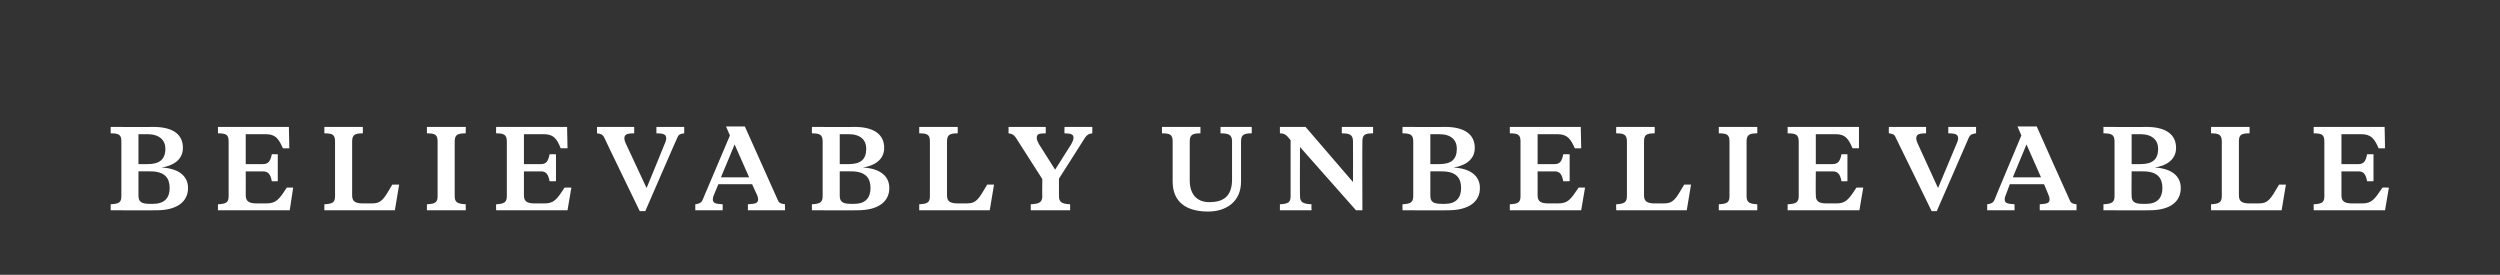 <?xml version="1.0" standalone="no"?><!DOCTYPE svg PUBLIC "-//W3C//DTD SVG 1.1//EN" "http://www.w3.org/Graphics/SVG/1.1/DTD/svg11.dtd"><svg xmlns="http://www.w3.org/2000/svg" version="1.1" width="585px" height="64.3px" viewBox="0 -28 585 64.3" style="top:-28px"><rect x="0" y="-28" width="585" height="64.3" fill="#333333" stroke="none"/>  <desc>BELIEVABLY UNBELIEVABLE</desc>  <defs/>  <g id="Polygon165645">    <path d="M 25.9 19.8 C 27.8 19.7 28.4 19.4 28.4 17.9 C 28.4 17.9 28.4 5.1 28.4 5.1 C 28.4 3.5 27.8 3.2 25.9 3.2 C 25.88 3.17 25.9 1.7 25.9 1.7 C 25.9 1.7 35.93 1.75 35.9 1.7 C 40.4 1.7 42.8 3.4 42.8 6.6 C 42.8 9.4 40.5 10.8 37.8 11.2 C 41.7 11.4 44 13.1 44 16 C 44 19.2 41.4 21.2 36.7 21.2 C 36.66 21.25 25.9 21.2 25.9 21.2 C 25.9 21.2 25.88 19.82 25.9 19.8 Z M 32.4 12.1 C 32.4 12.1 32.41 17.8 32.4 17.8 C 32.4 19.3 33.2 19.7 35.1 19.7 C 35.1 19.7 35.8 19.7 35.8 19.7 C 38.5 19.7 39.7 18.3 39.7 16 C 39.7 13.7 38.6 12.1 35.2 12.1 C 35.16 12.07 32.4 12.1 32.4 12.1 Z M 32.4 3.4 L 32.4 10.4 C 32.4 10.4 34.56 10.4 34.6 10.4 C 37.3 10.4 38.7 9.3 38.7 6.8 C 38.7 4.8 37.3 3.4 34.5 3.4 C 34.53 3.42 32.4 3.4 32.4 3.4 Z M 63.6 14.4 C 63.3 12.8 62.8 12.1 61.5 12.1 C 61.5 12.1 57.5 12.1 57.5 12.1 C 57.5 12.1 57.53 17.7 57.5 17.7 C 57.5 19.2 58.4 19.6 60.1 19.6 C 60.1 19.6 62.3 19.6 62.3 19.6 C 64.6 19.6 65.3 18.7 67.1 15.9 C 67.08 15.87 68.6 15.9 68.6 15.9 L 67.8 21.2 L 51 21.2 C 51 21.2 51 19.82 51 19.8 C 52.9 19.7 53.5 19.4 53.5 17.9 C 53.5 17.9 53.5 5.1 53.5 5.1 C 53.5 3.5 52.9 3.2 51 3.2 C 51 3.17 51 1.7 51 1.7 L 67.6 1.7 L 67.7 6.7 C 67.7 6.7 66.18 6.72 66.2 6.7 C 65.2 4.4 64.4 3.4 62.2 3.4 C 62.15 3.42 57.5 3.4 57.5 3.4 L 57.5 10.4 C 57.5 10.4 61.5 10.42 61.5 10.4 C 62.8 10.4 63.3 9.7 63.6 8.1 C 63.55 8.07 65 8.1 65 8.1 L 65 14.4 C 65 14.4 63.55 14.45 63.6 14.4 Z M 82.4 17.7 C 82.4 19.2 83.2 19.6 85 19.6 C 85 19.6 87 19.6 87 19.6 C 89.3 19.6 89.8 18.6 91.8 15.2 C 91.78 15.2 93.4 15.2 93.4 15.2 L 92.4 21.2 L 75.9 21.2 C 75.9 21.2 75.88 19.82 75.9 19.8 C 77.8 19.7 78.4 19.4 78.4 17.9 C 78.4 17.9 78.4 5.1 78.4 5.1 C 78.4 3.5 77.8 3.2 75.9 3.2 C 75.88 3.17 75.9 1.7 75.9 1.7 L 84.9 1.7 C 84.9 1.7 84.93 3.17 84.9 3.2 C 83.1 3.2 82.4 3.5 82.4 5.1 C 82.4 5.1 82.4 17.7 82.4 17.7 Z M 102.4 5.1 C 102.4 3.5 101.8 3.2 99.9 3.2 C 99.9 3.17 99.9 1.7 99.9 1.7 L 109 1.7 C 109 1.7 108.95 3.17 109 3.2 C 107.1 3.2 106.4 3.5 106.4 5.1 C 106.4 5.1 106.4 17.9 106.4 17.9 C 106.4 19.4 107.1 19.7 109 19.8 C 108.95 19.82 109 21.2 109 21.2 L 99.9 21.2 C 99.9 21.2 99.9 19.82 99.9 19.8 C 101.8 19.7 102.4 19.4 102.4 17.9 C 102.4 17.9 102.4 5.1 102.4 5.1 Z M 128.6 14.4 C 128.3 12.8 127.8 12.1 126.6 12.1 C 126.55 12.1 122.6 12.1 122.6 12.1 C 122.6 12.1 122.58 17.7 122.6 17.7 C 122.6 19.2 123.4 19.6 125.2 19.6 C 125.2 19.6 127.4 19.6 127.4 19.6 C 129.6 19.6 130.3 18.7 132.1 15.9 C 132.13 15.87 133.7 15.9 133.7 15.9 L 132.8 21.2 L 116.1 21.2 C 116.1 21.2 116.05 19.82 116.1 19.8 C 117.9 19.7 118.6 19.4 118.6 17.9 C 118.6 17.9 118.6 5.1 118.6 5.1 C 118.6 3.5 117.9 3.2 116.1 3.2 C 116.05 3.17 116.1 1.7 116.1 1.7 L 132.7 1.7 L 132.8 6.7 C 132.8 6.7 131.23 6.72 131.2 6.7 C 130.3 4.4 129.5 3.4 127.2 3.4 C 127.2 3.42 122.6 3.4 122.6 3.4 L 122.6 10.4 C 122.6 10.4 126.55 10.42 126.6 10.4 C 127.8 10.4 128.3 9.7 128.6 8.1 C 128.6 8.07 130.1 8.1 130.1 8.1 L 130.1 14.4 C 130.1 14.4 128.6 14.45 128.6 14.4 Z M 155.6 5.5 C 155.8 5.1 155.9 4.7 155.9 4.4 C 155.9 3.5 155.4 3.2 153.6 3.2 C 153.6 3.17 153.6 1.7 153.6 1.7 L 160.1 1.7 C 160.1 1.7 160.13 3.17 160.1 3.2 C 159.3 3.3 158.8 3.4 158.5 4.2 C 158.45 4.2 151 21.4 151 21.4 L 149.7 21.4 C 149.7 21.4 141.35 4.2 141.4 4.2 C 141 3.4 140.5 3.3 139.7 3.2 C 139.68 3.17 139.7 1.7 139.7 1.7 L 148.4 1.7 C 148.4 1.7 148.43 3.17 148.4 3.2 C 146.6 3.2 146.1 3.5 146.1 4.4 C 146.1 4.7 146.2 5.1 146.4 5.5 C 146.4 5.5 151.3 16 151.3 16 C 151.3 16 155.63 5.5 155.6 5.5 Z M 176 15.1 L 168.1 15.1 C 168.1 15.1 167.1 17.5 167.1 17.5 C 166.9 17.9 166.8 18.3 166.8 18.6 C 166.8 19.5 167.3 19.7 169.1 19.8 C 169.13 19.82 169.1 21.2 169.1 21.2 L 162.7 21.2 C 162.7 21.2 162.7 19.82 162.7 19.8 C 163.5 19.7 164.1 19.5 164.4 18.8 C 164.38 18.8 170.8 3.7 170.8 3.7 L 169.9 1.6 L 174.3 1.6 C 174.3 1.6 181.98 18.8 182 18.8 C 182.3 19.6 182.9 19.7 183.7 19.8 C 183.65 19.82 183.7 21.2 183.7 21.2 L 175 21.2 C 175 21.2 175.03 19.82 175 19.8 C 176.9 19.7 177.4 19.5 177.4 18.6 C 177.4 18.3 177.3 17.9 177.1 17.5 C 177.05 17.5 176 15.1 176 15.1 Z M 168.7 13.5 L 175.3 13.5 L 171.9 5.8 L 168.7 13.5 Z M 190 19.8 C 191.8 19.7 192.5 19.4 192.5 17.9 C 192.5 17.9 192.5 5.1 192.5 5.1 C 192.5 3.5 191.8 3.2 190 3.2 C 189.95 3.17 190 1.7 190 1.7 C 190 1.7 200 1.75 200 1.7 C 204.4 1.7 206.9 3.4 206.9 6.6 C 206.9 9.4 204.6 10.8 201.9 11.2 C 205.8 11.4 208.1 13.1 208.1 16 C 208.1 19.2 205.5 21.2 200.7 21.2 C 200.73 21.25 190 21.2 190 21.2 C 190 21.2 189.95 19.82 190 19.8 Z M 196.5 12.1 C 196.5 12.1 196.48 17.8 196.5 17.8 C 196.5 19.3 197.3 19.7 199.2 19.7 C 199.2 19.7 199.9 19.7 199.9 19.7 C 202.5 19.7 203.7 18.3 203.7 16 C 203.7 13.7 202.6 12.1 199.2 12.1 C 199.23 12.07 196.5 12.1 196.5 12.1 Z M 196.5 3.4 L 196.5 10.4 C 196.5 10.4 198.63 10.4 198.6 10.4 C 201.4 10.4 202.7 9.3 202.7 6.8 C 202.7 4.8 201.4 3.4 198.6 3.4 C 198.6 3.42 196.5 3.4 196.5 3.4 Z M 221.6 17.7 C 221.6 19.2 222.4 19.6 224.2 19.6 C 224.2 19.6 226.2 19.6 226.2 19.6 C 228.5 19.6 229 18.6 231 15.2 C 230.98 15.2 232.6 15.2 232.6 15.2 L 231.6 21.2 L 215.1 21.2 C 215.1 21.2 215.08 19.82 215.1 19.8 C 217 19.7 217.6 19.4 217.6 17.9 C 217.6 17.9 217.6 5.1 217.6 5.1 C 217.6 3.5 217 3.2 215.1 3.2 C 215.08 3.17 215.1 1.7 215.1 1.7 L 224.1 1.7 C 224.1 1.7 224.13 3.17 224.1 3.2 C 222.3 3.2 221.6 3.5 221.6 5.1 C 221.6 5.1 221.6 17.7 221.6 17.7 Z M 250.7 5.7 C 251 5.1 251.2 4.7 251.2 4.2 C 251.2 3.5 250.7 3.2 249.1 3.2 C 249.05 3.17 249.1 1.7 249.1 1.7 L 255.6 1.7 C 255.6 1.7 255.6 3.17 255.6 3.2 C 254.8 3.3 254.4 3.5 253.9 4.2 C 253.93 4.2 247.8 13.8 247.8 13.8 C 247.8 13.8 247.8 17.87 247.8 17.9 C 247.8 19.4 248.6 19.7 250.4 19.8 C 250.43 19.82 250.4 21.2 250.4 21.2 L 241.2 21.2 C 241.2 21.2 241.2 19.82 241.2 19.8 C 243.1 19.7 243.9 19.4 243.9 17.9 C 243.85 17.87 243.9 13.9 243.9 13.9 C 243.9 13.9 237.68 4.2 237.7 4.2 C 237.2 3.5 236.8 3.3 236 3.2 C 236 3.17 236 1.7 236 1.7 L 244.7 1.7 C 244.7 1.7 244.73 3.17 244.7 3.2 C 243 3.2 242.6 3.4 242.6 4.3 C 242.6 4.7 242.8 5.1 243.1 5.7 C 243.1 5.7 246.9 11.7 246.9 11.7 C 246.9 11.7 250.68 5.7 250.7 5.7 Z M 278.4 14.2 C 278.4 17.4 280 19.3 283 19.3 C 286.2 19.3 288.3 18 288.3 14 C 288.3 14 288.3 5.1 288.3 5.1 C 288.3 3.5 287.5 3.2 285.6 3.2 C 285.58 3.17 285.6 1.7 285.6 1.7 L 292.9 1.7 C 292.9 1.7 292.93 3.17 292.9 3.2 C 291.1 3.2 290.4 3.5 290.4 5.1 C 290.4 5.1 290.4 14.5 290.4 14.5 C 290.4 19.3 286.8 21.5 282.7 21.5 C 277.5 21.5 274.4 19.2 274.4 14.5 C 274.4 14.5 274.4 5.1 274.4 5.1 C 274.4 3.5 273.8 3.2 271.9 3.2 C 271.88 3.17 271.9 1.7 271.9 1.7 L 280.9 1.7 C 280.9 1.7 280.93 3.17 280.9 3.2 C 279.1 3.2 278.4 3.5 278.4 5.1 C 278.4 5.1 278.4 14.2 278.4 14.2 Z M 302 4.8 C 301.1 3.7 300.7 3.2 299.5 3.2 C 299.5 3.17 299.5 1.7 299.5 1.7 L 305.5 1.7 L 316.6 14.6 C 316.6 14.6 316.63 5.12 316.6 5.1 C 316.6 3.5 315.8 3.2 314 3.2 C 313.95 3.17 314 1.7 314 1.7 L 321.3 1.7 C 321.3 1.7 321.3 3.17 321.3 3.2 C 319.4 3.2 318.8 3.5 318.8 5.1 C 318.75 5.12 318.8 21.2 318.8 21.2 L 317.3 21.2 L 304.2 6.4 C 304.2 6.4 304.15 17.87 304.2 17.9 C 304.2 19.4 305 19.7 306.9 19.8 C 306.85 19.82 306.9 21.2 306.9 21.2 L 299.5 21.2 C 299.5 21.2 299.5 19.82 299.5 19.8 C 301.4 19.7 302 19.4 302 17.9 C 302 17.9 302 4.8 302 4.8 Z M 328.2 19.8 C 330 19.7 330.7 19.4 330.7 17.9 C 330.7 17.9 330.7 5.1 330.7 5.1 C 330.7 3.5 330 3.2 328.2 3.2 C 328.15 3.17 328.2 1.7 328.2 1.7 C 328.2 1.7 338.2 1.75 338.2 1.7 C 342.6 1.7 345.1 3.4 345.1 6.6 C 345.1 9.4 342.8 10.8 340.1 11.2 C 344 11.4 346.3 13.1 346.3 16 C 346.3 19.2 343.7 21.2 338.9 21.2 C 338.93 21.25 328.2 21.2 328.2 21.2 C 328.2 21.2 328.15 19.82 328.2 19.8 Z M 334.7 12.1 C 334.7 12.1 334.68 17.8 334.7 17.8 C 334.7 19.3 335.5 19.7 337.4 19.7 C 337.4 19.7 338.1 19.7 338.1 19.7 C 340.7 19.7 341.9 18.3 341.9 16 C 341.9 13.7 340.8 12.1 337.4 12.1 C 337.43 12.07 334.7 12.1 334.7 12.1 Z M 334.7 3.4 L 334.7 10.4 C 334.7 10.4 336.83 10.4 336.8 10.4 C 339.6 10.4 340.9 9.3 340.9 6.8 C 340.9 4.8 339.6 3.4 336.8 3.4 C 336.8 3.42 334.7 3.4 334.7 3.4 Z M 365.8 14.4 C 365.5 12.8 365 12.1 363.8 12.1 C 363.78 12.1 359.8 12.1 359.8 12.1 C 359.8 12.1 359.8 17.7 359.8 17.7 C 359.8 19.2 360.6 19.6 362.4 19.6 C 362.4 19.6 364.6 19.6 364.6 19.6 C 366.9 19.6 367.5 18.7 369.4 15.9 C 369.35 15.87 370.9 15.9 370.9 15.9 L 370 21.2 L 353.3 21.2 C 353.3 21.2 353.28 19.82 353.3 19.8 C 355.2 19.7 355.8 19.4 355.8 17.9 C 355.8 17.9 355.8 5.1 355.8 5.1 C 355.8 3.5 355.2 3.2 353.3 3.2 C 353.28 3.17 353.3 1.7 353.3 1.7 L 369.9 1.7 L 370 6.7 C 370 6.7 368.45 6.72 368.5 6.7 C 367.5 4.4 366.7 3.4 364.4 3.4 C 364.43 3.42 359.8 3.4 359.8 3.4 L 359.8 10.4 C 359.8 10.4 363.78 10.42 363.8 10.4 C 365 10.4 365.5 9.7 365.8 8.1 C 365.83 8.07 367.3 8.1 367.3 8.1 L 367.3 14.4 C 367.3 14.4 365.83 14.45 365.8 14.4 Z M 384.7 17.7 C 384.7 19.2 385.5 19.6 387.3 19.6 C 387.3 19.6 389.3 19.6 389.3 19.6 C 391.6 19.6 392.1 18.6 394.1 15.2 C 394.05 15.2 395.7 15.2 395.7 15.2 L 394.7 21.2 L 378.2 21.2 C 378.2 21.2 378.15 19.82 378.2 19.8 C 380 19.7 380.7 19.4 380.7 17.9 C 380.7 17.9 380.7 5.1 380.7 5.1 C 380.7 3.5 380 3.2 378.2 3.2 C 378.15 3.17 378.2 1.7 378.2 1.7 L 387.2 1.7 C 387.2 1.7 387.2 3.17 387.2 3.2 C 385.3 3.2 384.7 3.5 384.7 5.1 C 384.7 5.1 384.7 17.7 384.7 17.7 Z M 404.7 5.1 C 404.7 3.5 404.1 3.2 402.2 3.2 C 402.18 3.17 402.2 1.7 402.2 1.7 L 411.2 1.7 C 411.2 1.7 411.23 3.17 411.2 3.2 C 409.4 3.2 408.7 3.5 408.7 5.1 C 408.7 5.1 408.7 17.9 408.7 17.9 C 408.7 19.4 409.4 19.7 411.2 19.8 C 411.23 19.82 411.2 21.2 411.2 21.2 L 402.2 21.2 C 402.2 21.2 402.18 19.82 402.2 19.8 C 404.1 19.7 404.7 19.4 404.7 17.9 C 404.7 17.9 404.7 5.1 404.7 5.1 Z M 430.9 14.4 C 430.6 12.8 430.1 12.1 428.8 12.1 C 428.83 12.1 424.9 12.1 424.9 12.1 C 424.9 12.1 424.85 17.7 424.9 17.7 C 424.9 19.2 425.7 19.6 427.5 19.6 C 427.5 19.6 429.7 19.6 429.7 19.6 C 431.9 19.6 432.6 18.7 434.4 15.9 C 434.4 15.87 436 15.9 436 15.9 L 435.1 21.2 L 418.3 21.2 C 418.3 21.2 418.33 19.82 418.3 19.8 C 420.2 19.7 420.9 19.4 420.9 17.9 C 420.9 17.9 420.9 5.1 420.9 5.1 C 420.9 3.5 420.2 3.2 418.3 3.2 C 418.33 3.17 418.3 1.7 418.3 1.7 L 435 1.7 L 435 6.7 C 435 6.7 433.5 6.72 433.5 6.7 C 432.5 4.4 431.8 3.4 429.5 3.4 C 429.48 3.42 424.9 3.4 424.9 3.4 L 424.9 10.4 C 424.9 10.4 428.83 10.42 428.8 10.4 C 430.1 10.4 430.6 9.7 430.9 8.1 C 430.88 8.07 432.3 8.1 432.3 8.1 L 432.3 14.4 C 432.3 14.4 430.88 14.45 430.9 14.4 Z M 457.9 5.5 C 458.1 5.1 458.2 4.7 458.2 4.4 C 458.2 3.5 457.7 3.2 455.9 3.2 C 455.88 3.17 455.9 1.7 455.9 1.7 L 462.4 1.7 C 462.4 1.7 462.4 3.17 462.4 3.2 C 461.6 3.3 461.1 3.4 460.7 4.2 C 460.73 4.2 453.2 21.4 453.2 21.4 L 452 21.4 C 452 21.4 443.63 4.2 443.6 4.2 C 443.3 3.4 442.8 3.3 442 3.2 C 441.95 3.17 442 1.7 442 1.7 L 450.7 1.7 C 450.7 1.7 450.7 3.17 450.7 3.2 C 448.9 3.2 448.4 3.5 448.4 4.4 C 448.4 4.7 448.5 5.1 448.7 5.5 C 448.68 5.5 453.5 16 453.5 16 C 453.5 16 457.9 5.5 457.9 5.5 Z M 478.3 15.1 L 470.3 15.1 C 470.3 15.1 469.38 17.5 469.4 17.5 C 469.2 17.9 469.1 18.3 469.1 18.6 C 469.1 19.5 469.6 19.7 471.4 19.8 C 471.4 19.82 471.4 21.2 471.4 21.2 L 465 21.2 C 465 21.2 464.98 19.82 465 19.8 C 465.8 19.7 466.4 19.5 466.7 18.8 C 466.65 18.8 473 3.7 473 3.7 L 472.1 1.6 L 476.6 1.6 C 476.6 1.6 484.25 18.8 484.3 18.8 C 484.6 19.6 485.1 19.7 485.9 19.8 C 485.93 19.82 485.9 21.2 485.9 21.2 L 477.3 21.2 C 477.3 21.2 477.3 19.82 477.3 19.8 C 479.1 19.7 479.6 19.5 479.6 18.6 C 479.6 18.3 479.5 17.9 479.3 17.5 C 479.33 17.5 478.3 15.1 478.3 15.1 Z M 471 13.5 L 477.6 13.5 L 474.2 5.8 L 471 13.5 Z M 492.2 19.8 C 494.1 19.7 494.8 19.4 494.8 17.9 C 494.8 17.9 494.8 5.1 494.8 5.1 C 494.8 3.5 494.1 3.2 492.2 3.2 C 492.23 3.17 492.2 1.7 492.2 1.7 C 492.2 1.7 502.28 1.75 502.3 1.7 C 506.7 1.7 509.2 3.4 509.2 6.6 C 509.2 9.4 506.9 10.8 504.2 11.2 C 508 11.4 510.3 13.1 510.3 16 C 510.3 19.2 507.8 21.2 503 21.2 C 503 21.25 492.2 21.2 492.2 21.2 C 492.2 21.2 492.23 19.82 492.2 19.8 Z M 498.8 12.1 C 498.8 12.1 498.75 17.8 498.8 17.8 C 498.8 19.3 499.6 19.7 501.4 19.7 C 501.4 19.7 502.2 19.7 502.2 19.7 C 504.8 19.7 506 18.3 506 16 C 506 13.7 504.9 12.1 501.5 12.1 C 501.5 12.07 498.8 12.1 498.8 12.1 Z M 498.8 3.4 L 498.8 10.4 C 498.8 10.4 500.9 10.4 500.9 10.4 C 503.7 10.4 505 9.3 505 6.8 C 505 4.8 503.6 3.4 500.9 3.4 C 500.88 3.42 498.8 3.4 498.8 3.4 Z M 523.9 17.7 C 523.9 19.2 524.7 19.6 526.5 19.6 C 526.5 19.6 528.5 19.6 528.5 19.6 C 530.8 19.6 531.3 18.6 533.3 15.2 C 533.25 15.2 534.9 15.2 534.9 15.2 L 533.9 21.2 L 517.4 21.2 C 517.4 21.2 517.35 19.82 517.4 19.8 C 519.2 19.7 519.9 19.4 519.9 17.9 C 519.9 17.9 519.9 5.1 519.9 5.1 C 519.9 3.5 519.2 3.2 517.4 3.2 C 517.35 3.17 517.4 1.7 517.4 1.7 L 526.4 1.7 C 526.4 1.7 526.4 3.17 526.4 3.2 C 524.5 3.2 523.9 3.5 523.9 5.1 C 523.9 5.1 523.9 17.7 523.9 17.7 Z M 553.9 14.4 C 553.6 12.8 553.1 12.1 551.9 12.1 C 551.88 12.1 547.9 12.1 547.9 12.1 C 547.9 12.1 547.9 17.7 547.9 17.7 C 547.9 19.2 548.7 19.6 550.5 19.6 C 550.5 19.6 552.7 19.6 552.7 19.6 C 555 19.6 555.6 18.7 557.5 15.9 C 557.45 15.87 559 15.9 559 15.9 L 558.1 21.2 L 541.4 21.2 C 541.4 21.2 541.38 19.82 541.4 19.8 C 543.3 19.7 543.9 19.4 543.9 17.9 C 543.9 17.9 543.9 5.1 543.9 5.1 C 543.9 3.5 543.3 3.2 541.4 3.2 C 541.38 3.17 541.4 1.7 541.4 1.7 L 558 1.7 L 558.1 6.7 C 558.1 6.7 556.55 6.72 556.6 6.7 C 555.6 4.4 554.8 3.4 552.5 3.4 C 552.53 3.42 547.9 3.4 547.9 3.4 L 547.9 10.4 C 547.9 10.4 551.88 10.42 551.9 10.4 C 553.1 10.4 553.6 9.7 553.9 8.1 C 553.93 8.07 555.4 8.1 555.4 8.1 L 555.4 14.4 C 555.4 14.4 553.93 14.45 553.9 14.4 Z " stroke="none" fill="#fff"/>  </g></svg>